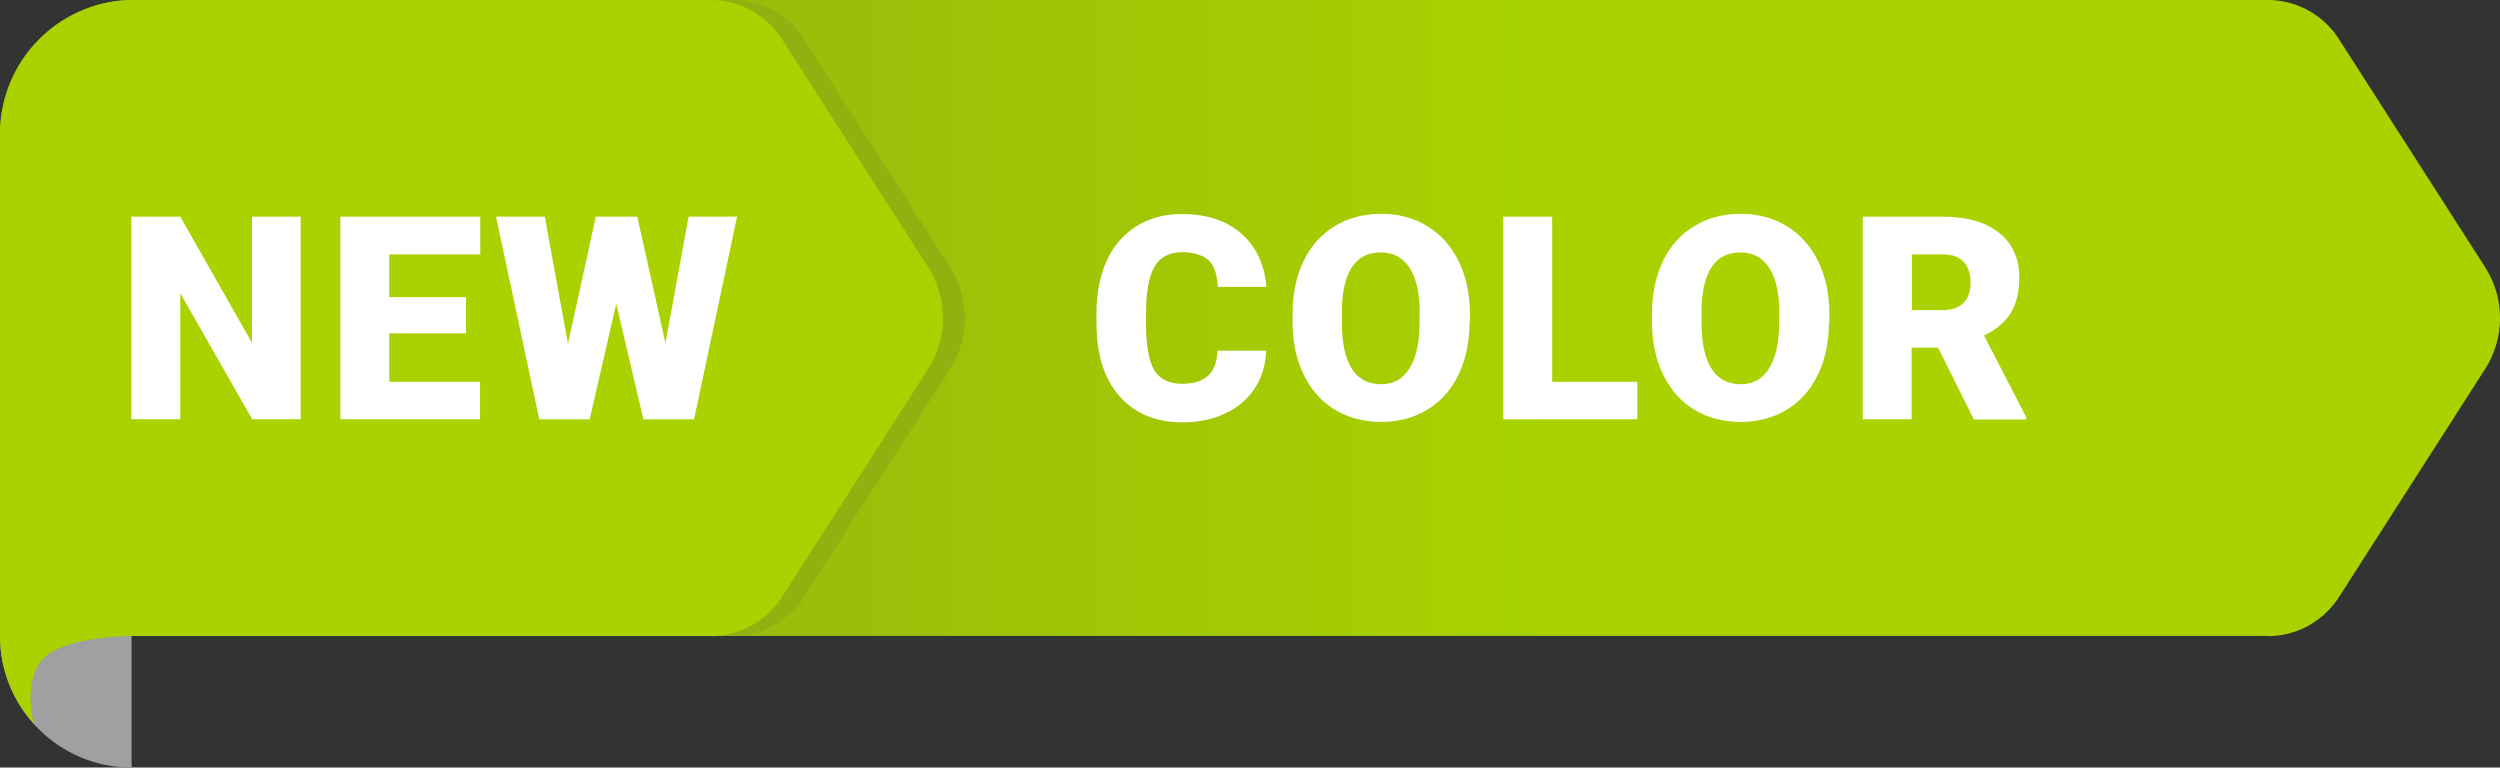 <?xml version="1.0" encoding="UTF-8"?>
<svg id="_レイヤー_1" data-name="レイヤー 1" xmlns="http://www.w3.org/2000/svg" xmlns:xlink="http://www.w3.org/1999/xlink" viewBox="0 0 114 35">
  <rect x="0" y="0" width="114" height="35" fill="#333333" stroke="none"/>
  <defs>
    <style>
      .cls-1 {
        fill: #91b110;
      }

      .cls-1, .cls-2, .cls-3, .cls-4, .cls-5 {
        stroke-width: 0px;
      }

      .cls-2 {
        fill: #a9d200;
      }

      .cls-6 {
        isolation: isolate;
      }

      .cls-3 {
        fill: url(#_名称未設定グラデーション_18);
      }

      .cls-4 {
        fill: #fff;
      }

      .cls-5 {
        fill: #a0a0a0;
      }
    </style>
    <linearGradient id="_名称未設定グラデーション_18" data-name="名称未設定グラデーション 18" x1="3.67" y1="-80.62" x2="4.15" y2="-80.62" gradientTransform="translate(-402.34 -2323.6) scale(114 -29)" gradientUnits="userSpaceOnUse">
      <stop offset="0" stop-color="#91b110"/>
      <stop offset="1" stop-color="#a9d200"/>
    </linearGradient>
  </defs>
  <path id="_前面オブジェクトで型抜き_29" data-name="前面オブジェクトで型抜き 29" class="cls-3" d="M103.44,29H0V6.01C.06,2.76,2.63.13,5.87,0h97.57c1.32.01,2.54.7,3.24,1.82l6.64,10.36c.91,1.42.91,3.23,0,4.65l-6.64,10.36c-.7,1.12-1.92,1.81-3.24,1.82Z"/>
  <path id="_前面オブジェクトで型抜き_38" data-name="前面オブジェクトで型抜き 38" class="cls-1" d="M33.44,29H1V6.01C1.06,2.76,3.63.13,6.87,0h26.57c1.32.01,2.54.7,3.24,1.82l6.64,10.36c.91,1.42.91,3.23,0,4.65l-6.64,10.36c-.7,1.12-1.92,1.8-3.24,1.82Z"/>
  <path id="_前面オブジェクトで型抜き_30" data-name="前面オブジェクトで型抜き 30" class="cls-2" d="M32.44,29H0V6.01C.06,2.76,2.63.13,5.87,0h26.57c1.32.01,2.54.7,3.24,1.82l6.64,10.36c.91,1.42.91,3.23,0,4.65l-6.64,10.36c-.7,1.12-1.92,1.8-3.24,1.82Z"/>
  <path class="cls-5" d="M6,35v-6H0C0,32.31,2.69,35,6,35Z"/>
  <path class="cls-2" d="M0,29C0,30.54.58,31.94,1.54,33c0,0-.54-2,.46-3s4-1,4-1H0Z"/>
  <g id="NEW" class="cls-6">
    <g class="cls-6">
      <path class="cls-4" d="M13.72,19.12h-2.22l-3.28-5.75v5.75h-2.23v-9.24h2.23l3.27,5.75v-5.75h2.22v9.24Z"/>
      <path class="cls-4" d="M21.25,15.2h-3.5v2.21h4.14v1.71h-6.37v-9.24h6.38v1.72h-4.15v1.95h3.5v1.65Z"/>
      <path class="cls-4" d="M30.34,15.67l1.06-5.79h2.21l-1.96,9.24h-2.31l-1.24-5.27-1.21,5.27h-2.3l-1.97-9.24h2.22l1.06,5.79,1.27-5.79h1.89l1.29,5.79Z"/>
    </g>
  </g>
  <g id="COLOR" class="cls-6">
    <g class="cls-6">
      <path class="cls-4" d="M57.74,16c-.03.64-.2,1.21-.52,1.7s-.76.88-1.34,1.15c-.57.27-1.23.41-1.96.41-1.21,0-2.17-.4-2.87-1.19-.7-.79-1.05-1.91-1.05-3.35v-.46c0-.91.16-1.7.47-2.38.31-.68.77-1.2,1.36-1.57.59-.37,1.28-.55,2.06-.55,1.12,0,2.02.29,2.7.88.68.59,1.07,1.4,1.16,2.44h-2.22c-.02-.56-.16-.97-.42-1.21s-.67-.37-1.22-.37-.96.21-1.22.62c-.26.42-.39,1.08-.41,1.99v.65c0,.99.12,1.69.37,2.11.25.42.67.63,1.28.63.51,0,.9-.12,1.17-.36.27-.24.42-.62.43-1.15h2.22Z"/>
      <path class="cls-4" d="M67.01,14.69c0,.9-.17,1.7-.5,2.39-.33.69-.81,1.23-1.42,1.6-.62.37-1.32.56-2.1.56s-1.49-.18-2.09-.54c-.61-.36-1.08-.88-1.42-1.55s-.52-1.45-.54-2.32v-.52c0-.91.17-1.71.5-2.4.33-.69.81-1.23,1.43-1.6.62-.38,1.33-.56,2.12-.56s1.48.19,2.09.56c.61.37,1.09.9,1.43,1.59s.51,1.48.52,2.37v.42ZM64.74,14.31c0-.92-.15-1.62-.46-2.09-.31-.48-.75-.71-1.32-.71-1.12,0-1.71.84-1.77,2.51v.68c0,.91.14,1.6.44,2.09.3.49.75.73,1.34.73s1-.24,1.3-.72c.3-.48.46-1.17.46-2.06v-.43Z"/>
      <path class="cls-4" d="M70.78,17.41h3.88v1.71h-6.11v-9.24h2.23v7.53Z"/>
      <path class="cls-4" d="M83.4,14.69c0,.9-.17,1.7-.5,2.39-.33.69-.81,1.23-1.42,1.6-.62.37-1.32.56-2.1.56s-1.49-.18-2.09-.54c-.61-.36-1.08-.88-1.42-1.55s-.52-1.45-.54-2.32v-.52c0-.91.17-1.71.5-2.4.33-.69.81-1.23,1.43-1.6.62-.38,1.33-.56,2.12-.56s1.48.19,2.09.56,1.09.9,1.43,1.59.51,1.48.52,2.37v.42ZM81.14,14.31c0-.92-.15-1.62-.46-2.09-.31-.48-.75-.71-1.32-.71-1.12,0-1.71.84-1.77,2.51v.68c0,.91.14,1.6.44,2.09.3.49.75.73,1.34.73s1-.24,1.3-.72c.3-.48.46-1.17.46-2.06v-.43Z"/>
      <path class="cls-4" d="M88.38,15.85h-1.21v3.27h-2.23v-9.24h3.64c1.1,0,1.95.24,2.57.73s.93,1.17.93,2.06c0,.64-.13,1.17-.39,1.6-.26.42-.67.77-1.22,1.03l1.93,3.73v.1h-2.39l-1.63-3.27ZM87.17,14.14h1.41c.42,0,.74-.11.96-.33.21-.22.32-.53.32-.93s-.11-.71-.32-.94c-.21-.23-.53-.34-.95-.34h-1.41v2.55Z"/>
    </g>
  </g>
</svg>